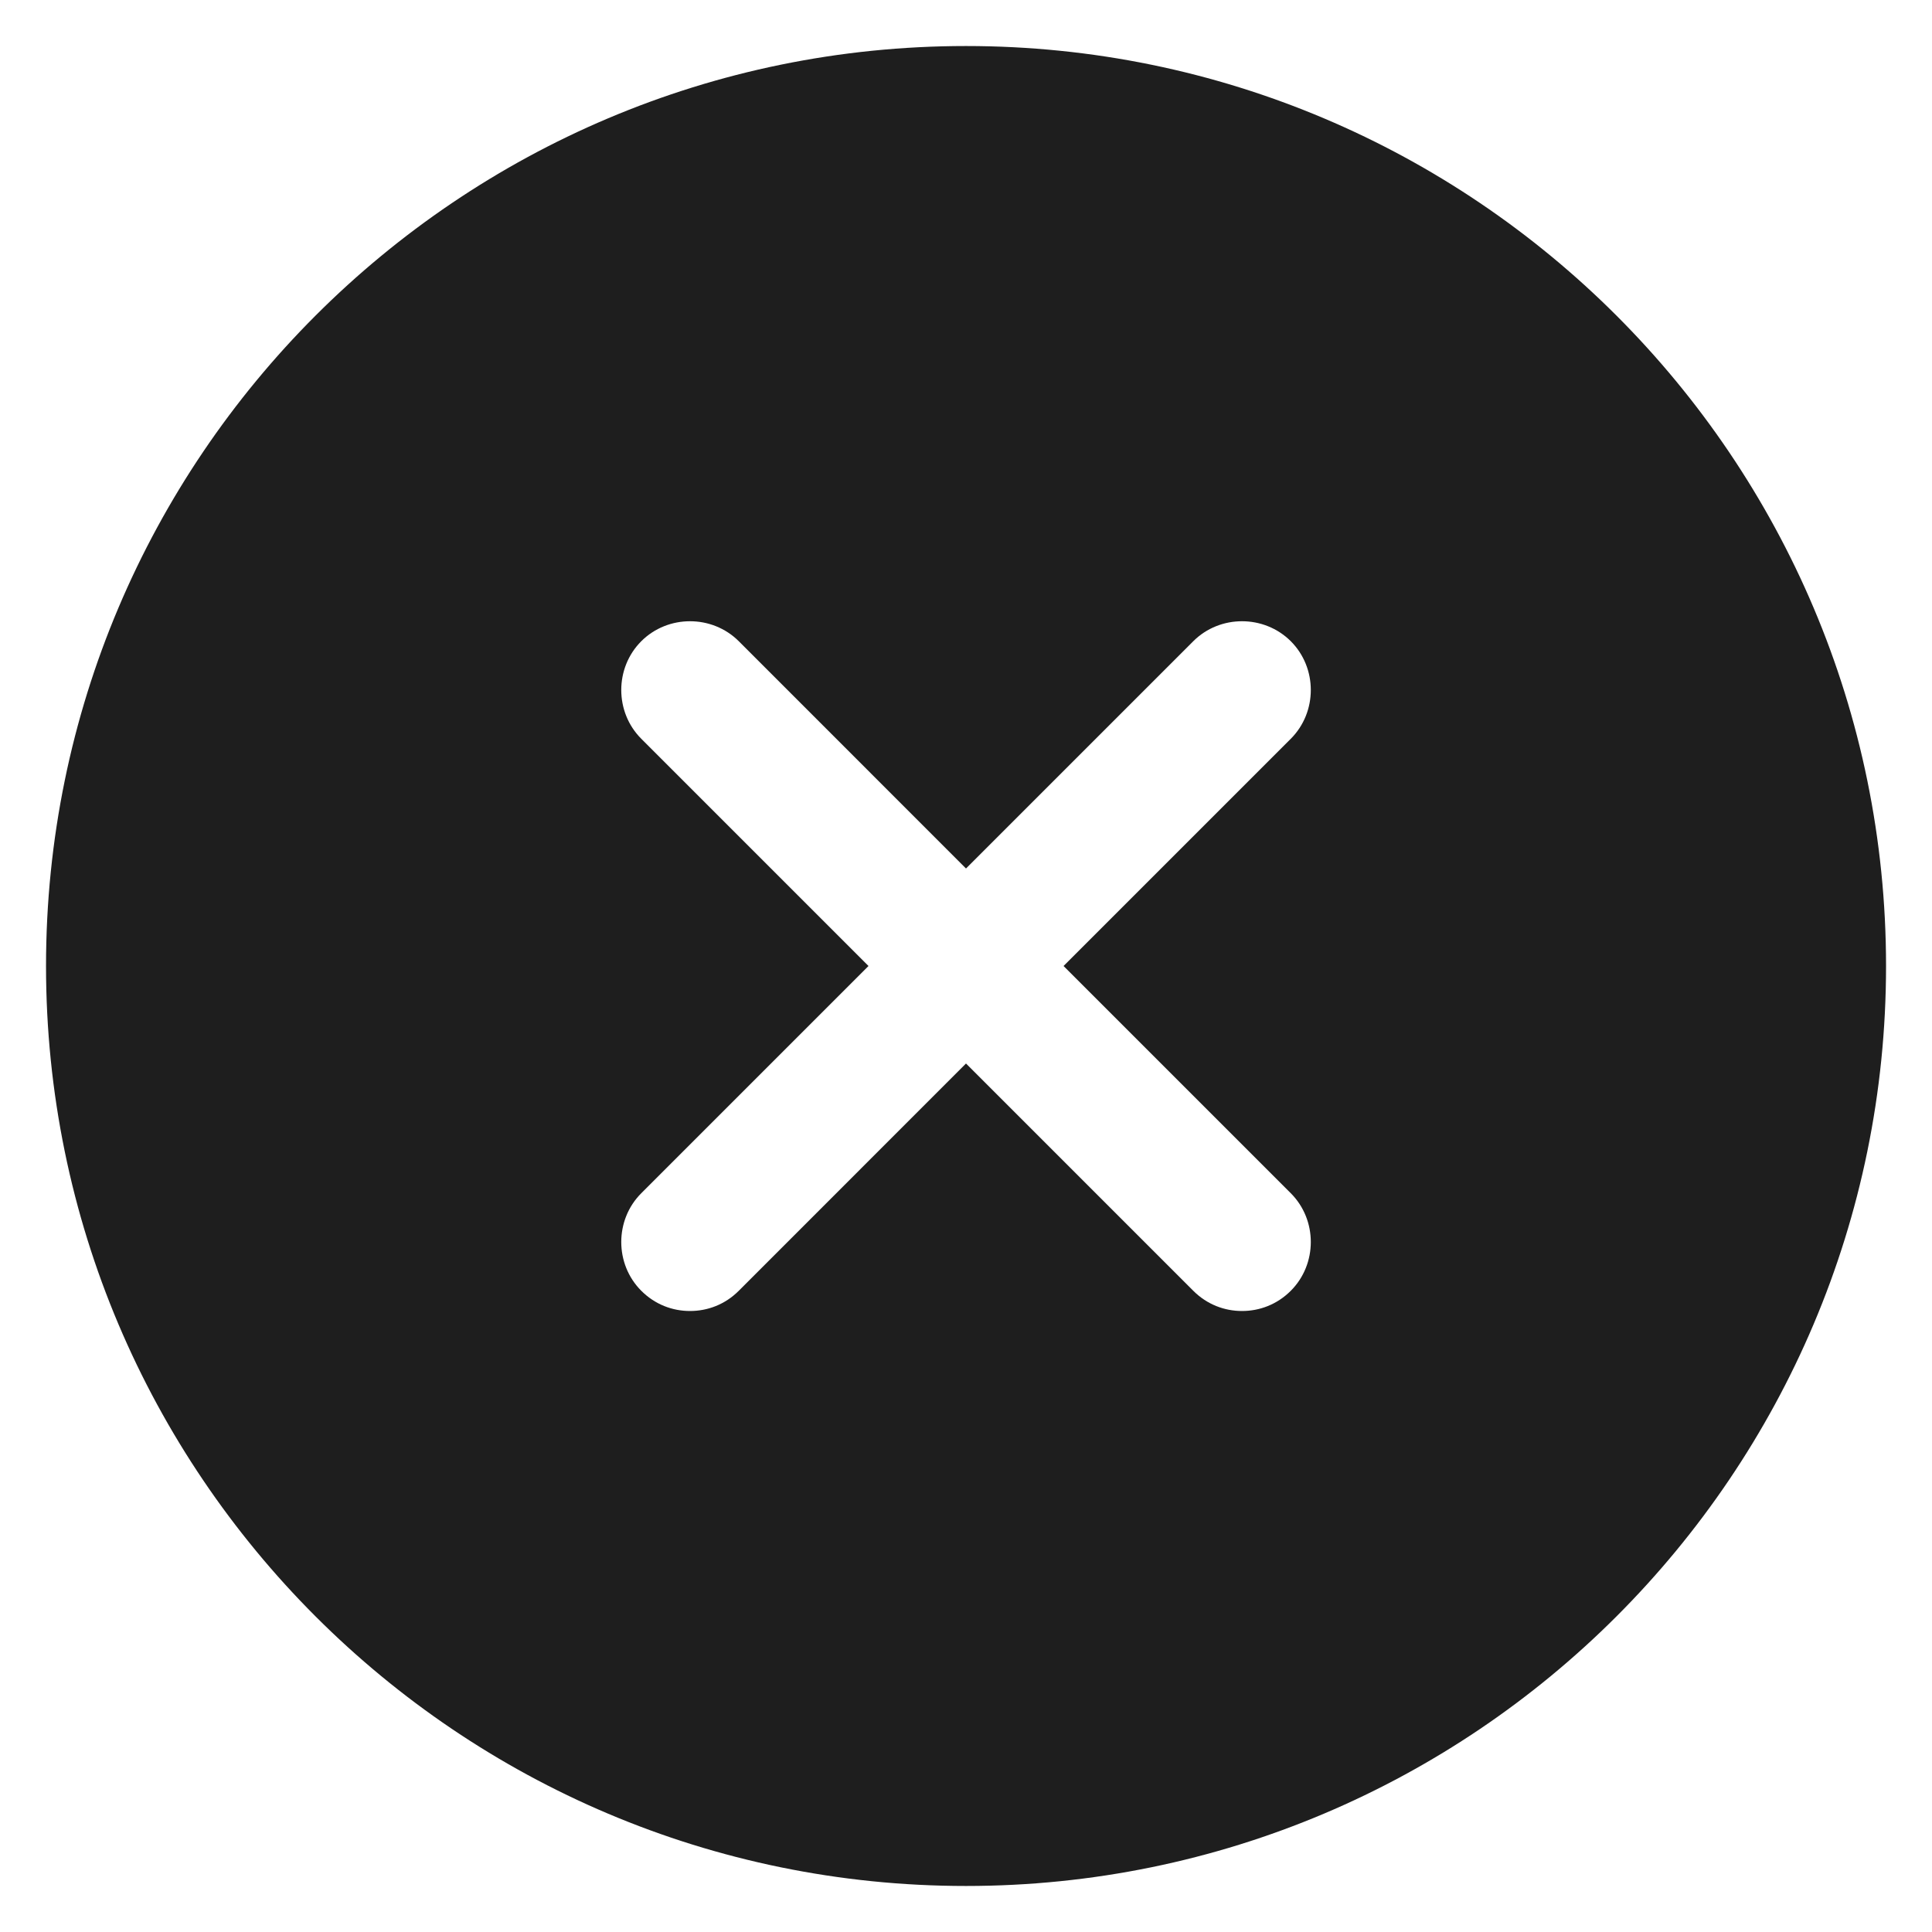 <svg width="28" height="28" viewBox="0 0 28 28" fill="none" xmlns="http://www.w3.org/2000/svg">
<path d="M14 0.667C6.64 0.667 0.667 6.64 0.667 14C0.667 21.36 6.64 27.333 14 27.333C21.36 27.333 27.334 21.36 27.334 14C27.334 6.64 21.36 0.667 14 0.667ZM18.707 17.293C19.094 17.68 19.094 18.32 18.707 18.707C18.507 18.907 18.254 19 18 19C17.747 19 17.494 18.907 17.294 18.707L14 15.413L10.707 18.707C10.507 18.907 10.254 19 10 19C9.747 19 9.494 18.907 9.294 18.707C8.907 18.32 8.907 17.68 9.294 17.293L12.587 14L9.294 10.707C8.907 10.32 8.907 9.68 9.294 9.293C9.68 8.907 10.32 8.907 10.707 9.293L14 12.587L17.294 9.293C17.68 8.907 18.32 8.907 18.707 9.293C19.094 9.68 19.094 10.32 18.707 10.707L15.414 14L18.707 17.293Z" fill="#1E1E1E"/>
</svg>
